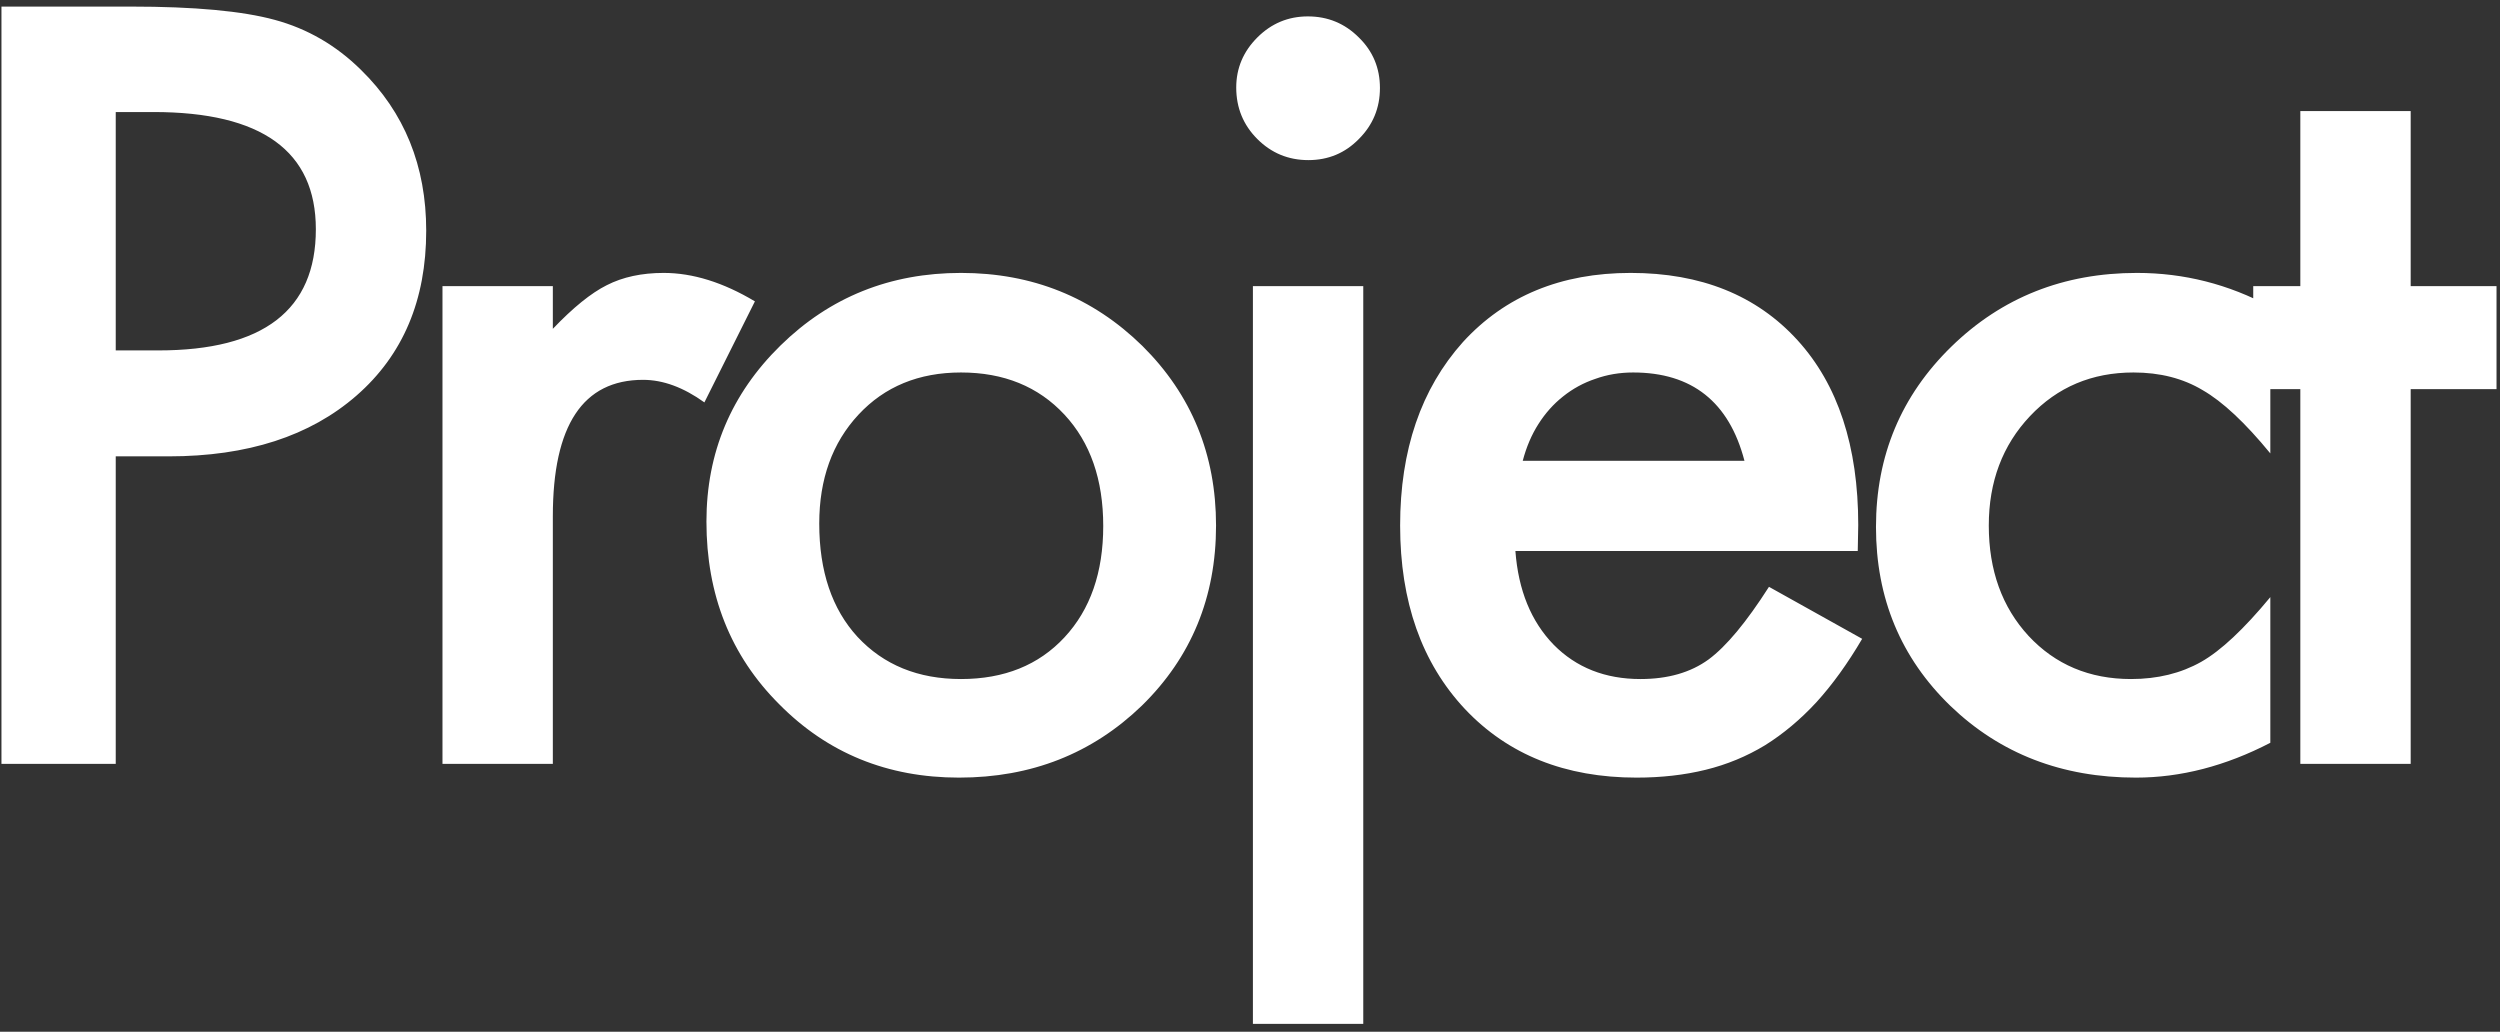 <svg width="252" height="104" viewBox="0 0 252 104" fill="none" xmlns="http://www.w3.org/2000/svg">
<rect x="0" y="0" width="252" height="104" fill="#333333" stroke="none"/>
<path d="M11.666 46.001V77H0.147V0.664H13.199C19.593 0.664 24.422 1.109 27.685 1.999C30.981 2.889 33.882 4.57 36.386 7.042C40.77 11.326 42.962 16.732 42.962 23.258C42.962 30.246 40.622 35.783 35.941 39.87C31.261 43.957 24.949 46.001 17.006 46.001H11.666ZM11.666 35.322H15.967C26.548 35.322 31.838 31.251 31.838 23.11C31.838 15.232 26.383 11.293 15.473 11.293H11.666V35.322ZM44.602 28.845H55.726V33.146C57.769 31.004 59.582 29.537 61.164 28.746C62.779 27.922 64.691 27.51 66.899 27.51C69.833 27.51 72.898 28.466 76.095 30.378L71.003 40.562C68.893 39.046 66.833 38.288 64.823 38.288C58.758 38.288 55.726 42.87 55.726 52.032V77H44.602V28.845ZM71.209 52.576C71.209 45.622 73.697 39.705 78.674 34.827C83.651 29.949 89.716 27.51 96.868 27.51C104.054 27.51 110.151 29.965 115.161 34.877C120.105 39.788 122.577 45.819 122.577 52.972C122.577 60.19 120.089 66.238 115.112 71.117C110.102 75.962 103.955 78.384 96.67 78.384C89.452 78.384 83.404 75.912 78.526 70.968C73.648 66.09 71.209 59.959 71.209 52.576ZM82.58 52.774C82.58 57.586 83.865 61.393 86.436 64.195C89.073 67.029 92.55 68.447 96.868 68.447C101.219 68.447 104.696 67.046 107.3 64.244C109.904 61.443 111.206 57.702 111.206 53.021C111.206 48.341 109.904 44.6 107.3 41.798C104.663 38.964 101.186 37.546 96.868 37.546C92.616 37.546 89.172 38.964 86.535 41.798C83.898 44.633 82.58 48.291 82.58 52.774ZM137.417 28.845V103.204H126.293V28.845H137.417ZM124.612 8.821C124.612 6.877 125.321 5.196 126.738 3.778C128.155 2.361 129.853 1.653 131.831 1.653C133.841 1.653 135.555 2.361 136.972 3.778C138.39 5.163 139.098 6.86 139.098 8.871C139.098 10.881 138.39 12.595 136.972 14.013C135.588 15.43 133.891 16.139 131.88 16.139C129.869 16.139 128.155 15.43 126.738 14.013C125.321 12.595 124.612 10.865 124.612 8.821ZM187.261 55.543H152.752C153.049 59.498 154.334 62.646 156.608 64.986C158.882 67.293 161.799 68.447 165.359 68.447C168.128 68.447 170.419 67.788 172.231 66.469C174.011 65.151 176.038 62.712 178.313 59.152L187.706 64.393C186.256 66.865 184.723 68.991 183.108 70.77C181.493 72.517 179.763 73.968 177.917 75.121C176.071 76.242 174.077 77.066 171.935 77.593C169.792 78.121 167.469 78.384 164.964 78.384C157.778 78.384 152.01 76.077 147.659 71.463C143.309 66.815 141.133 60.652 141.133 52.972C141.133 45.358 143.243 39.194 147.462 34.481C151.714 29.834 157.35 27.51 164.37 27.51C171.457 27.51 177.06 29.768 181.18 34.283C185.267 38.766 187.311 44.979 187.311 52.922L187.261 55.543ZM175.841 46.446C174.291 40.513 170.55 37.546 164.618 37.546C163.266 37.546 161.997 37.761 160.811 38.189C159.624 38.585 158.536 39.178 157.548 39.969C156.592 40.727 155.768 41.65 155.076 42.738C154.383 43.825 153.856 45.061 153.493 46.446H175.841ZM228.849 30.921V45.704C226.311 42.606 224.037 40.48 222.026 39.326C220.048 38.14 217.725 37.546 215.055 37.546C210.869 37.546 207.392 39.013 204.623 41.947C201.854 44.88 200.47 48.555 200.47 52.972C200.47 57.487 201.805 61.196 204.475 64.096C207.177 66.996 210.622 68.447 214.808 68.447C217.478 68.447 219.834 67.87 221.878 66.716C223.855 65.596 226.179 63.42 228.849 60.19V74.874C224.333 77.214 219.818 78.384 215.302 78.384C207.853 78.384 201.624 75.978 196.614 71.166C191.604 66.321 189.099 60.306 189.099 53.12C189.099 45.935 191.637 39.87 196.712 34.926C201.788 29.982 208.018 27.51 215.401 27.51C220.147 27.51 224.63 28.647 228.849 30.921ZM242.997 39.227V77H231.873V39.227H227.126V28.845H231.873V11.195H242.997V28.845H251.649V39.227H242.997Z" fill="white"/>
</svg>

